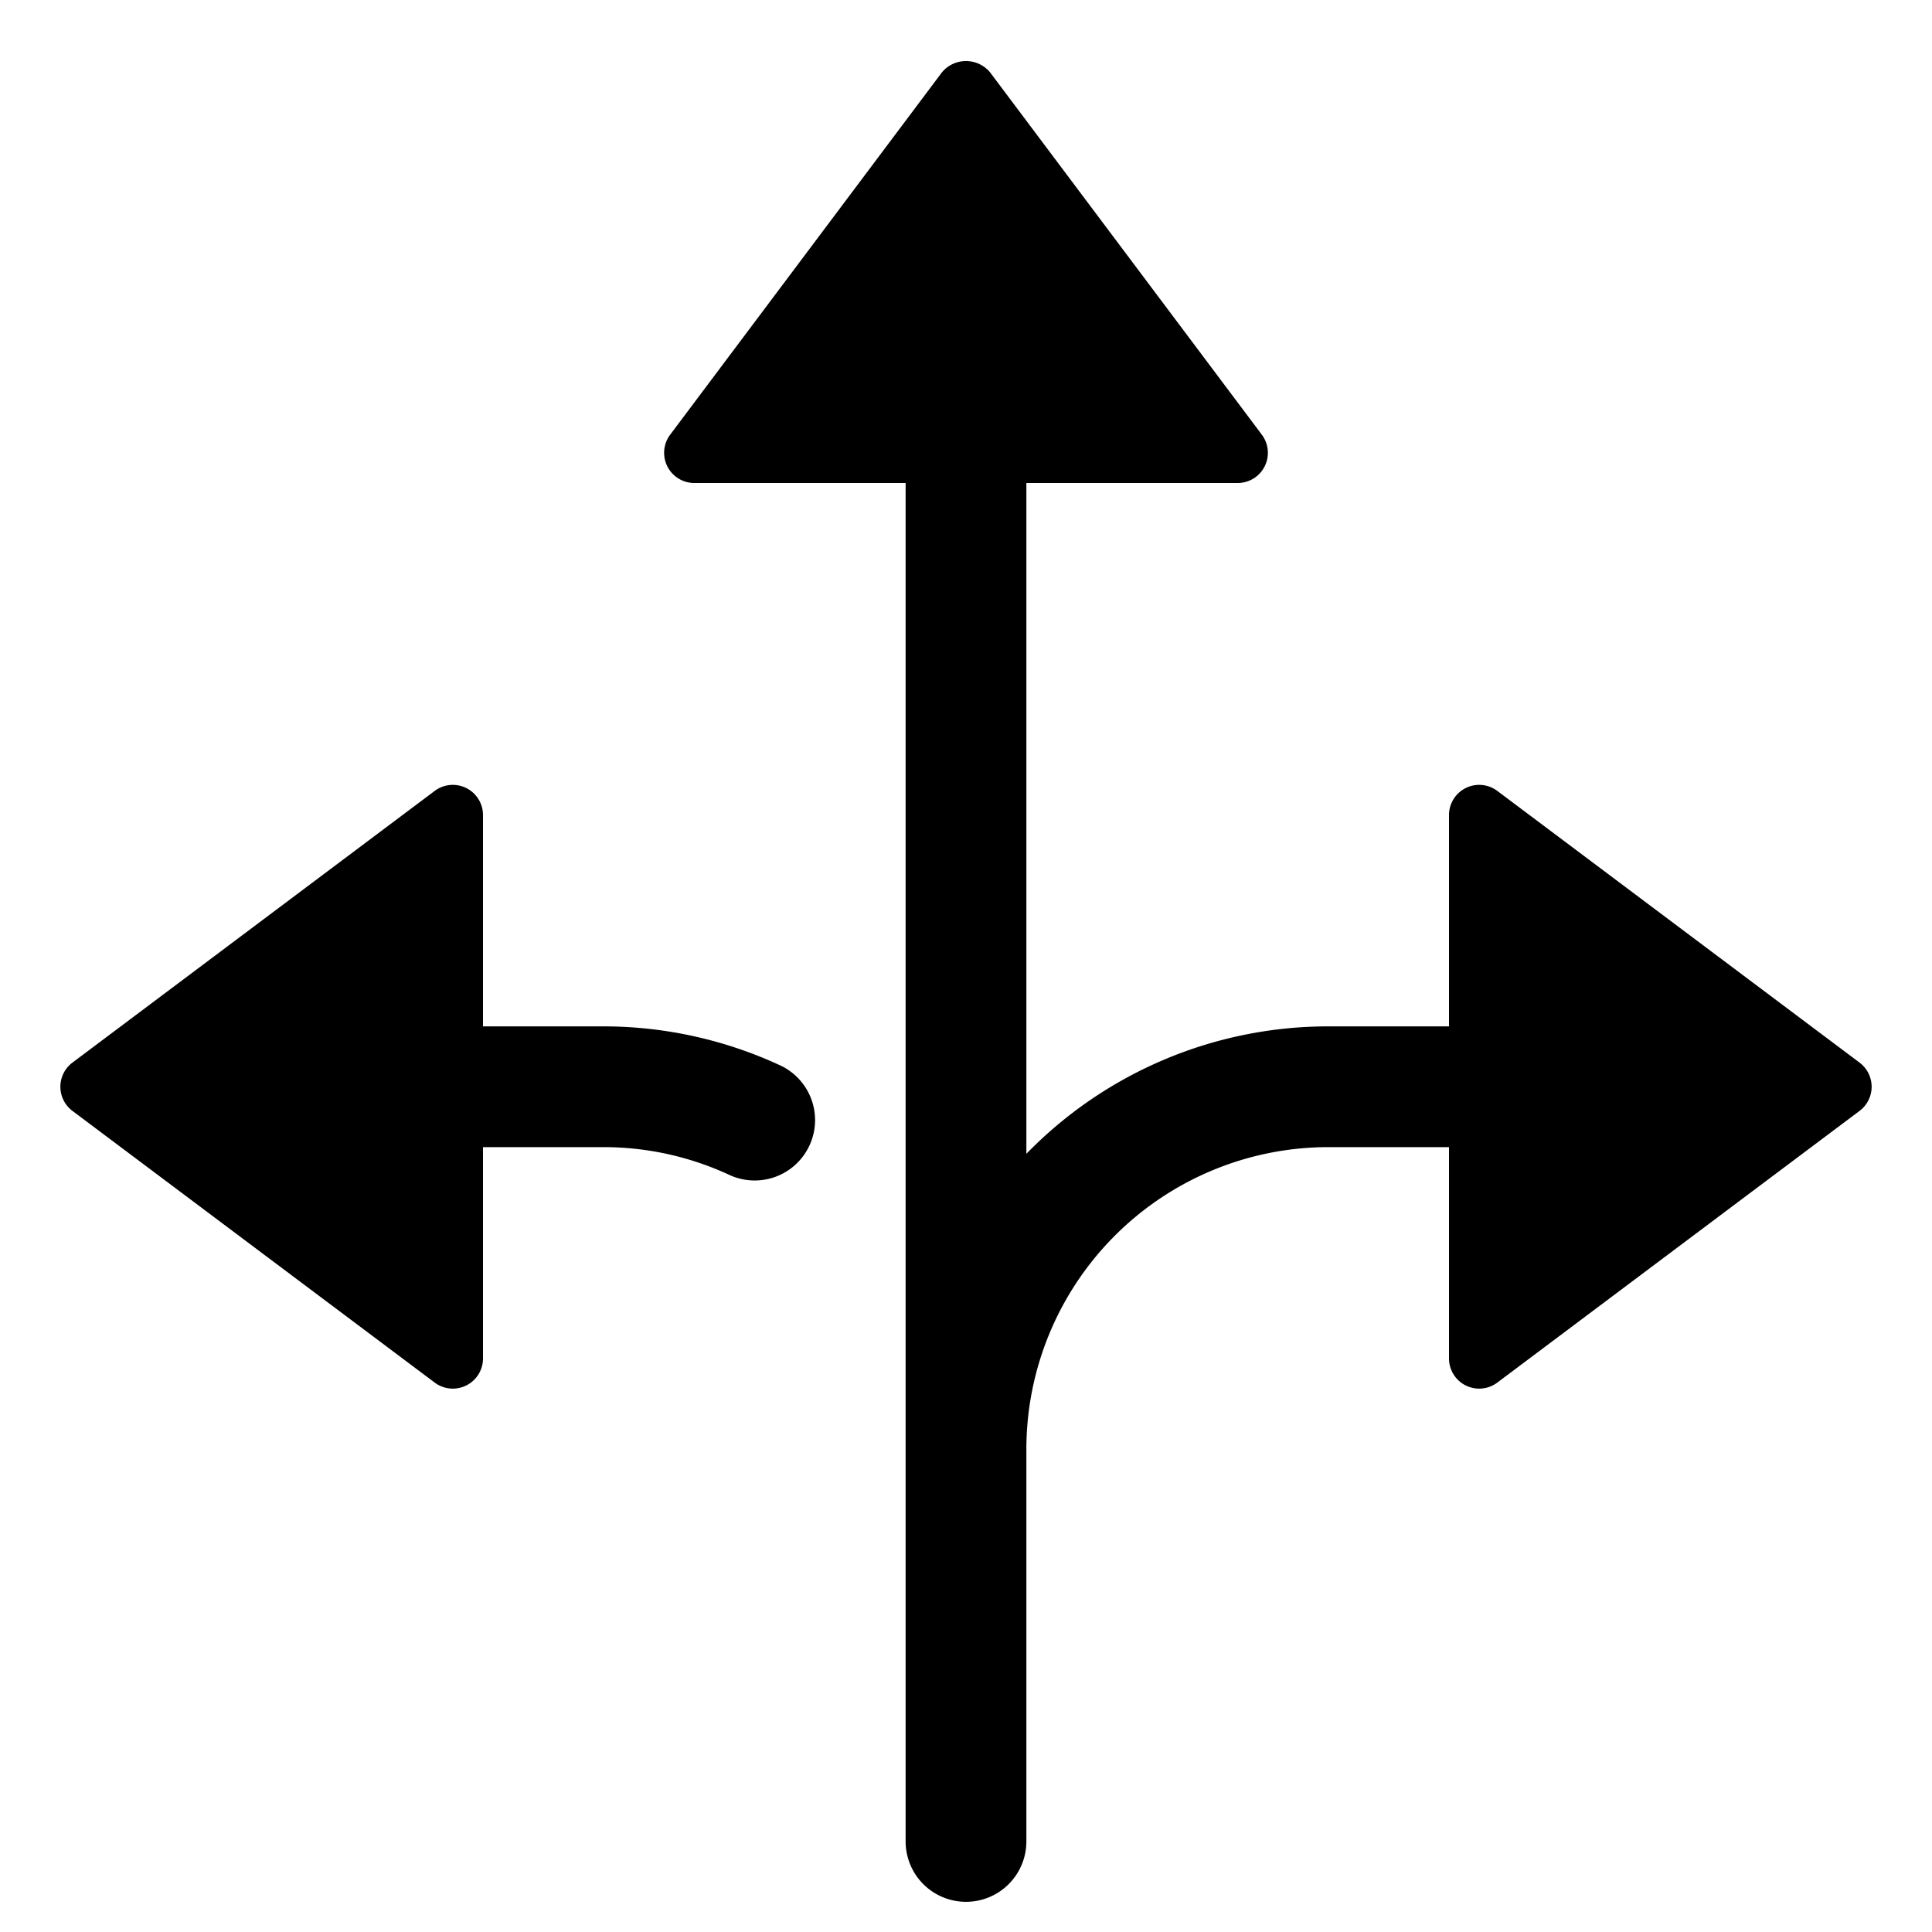 <svg xmlns="http://www.w3.org/2000/svg" width="64" height="64" viewBox="0 0 64 64">
    <g class="nc-icon-wrapper" fill="#0000000">
        <path
              d="M25.845,35.292A13.933,13.933,0,0,0,20,34H16V27a1,1,0,0,0-1.6-.8l-12,9a1,1,0,0,0,0,1.6l12,9A1,1,0,0,0,16,45V38h4a9.89,9.89,0,0,1,4.155.918,2,2,0,1,0,1.69-3.626Z"
              fill="#0000000"></path>
        <path
            d="M49.6,26.2A1,1,0,0,0,48,27v7H44a13.952,13.952,0,0,0-10,4.221V16h7a1,1,0,0,0,.8-1.6l-9-12a1.036,1.036,0,0,0-1.6,0l-9,12A1,1,0,0,0,23,16h7V61a2,2,0,0,0,4,0V48A10.011,10.011,0,0,1,44,38h4v7a1,1,0,0,0,1.6.8l12-9a1,1,0,0,0,0-1.6Z"
            fill="#0000000"></path>
    </g>
</svg>
